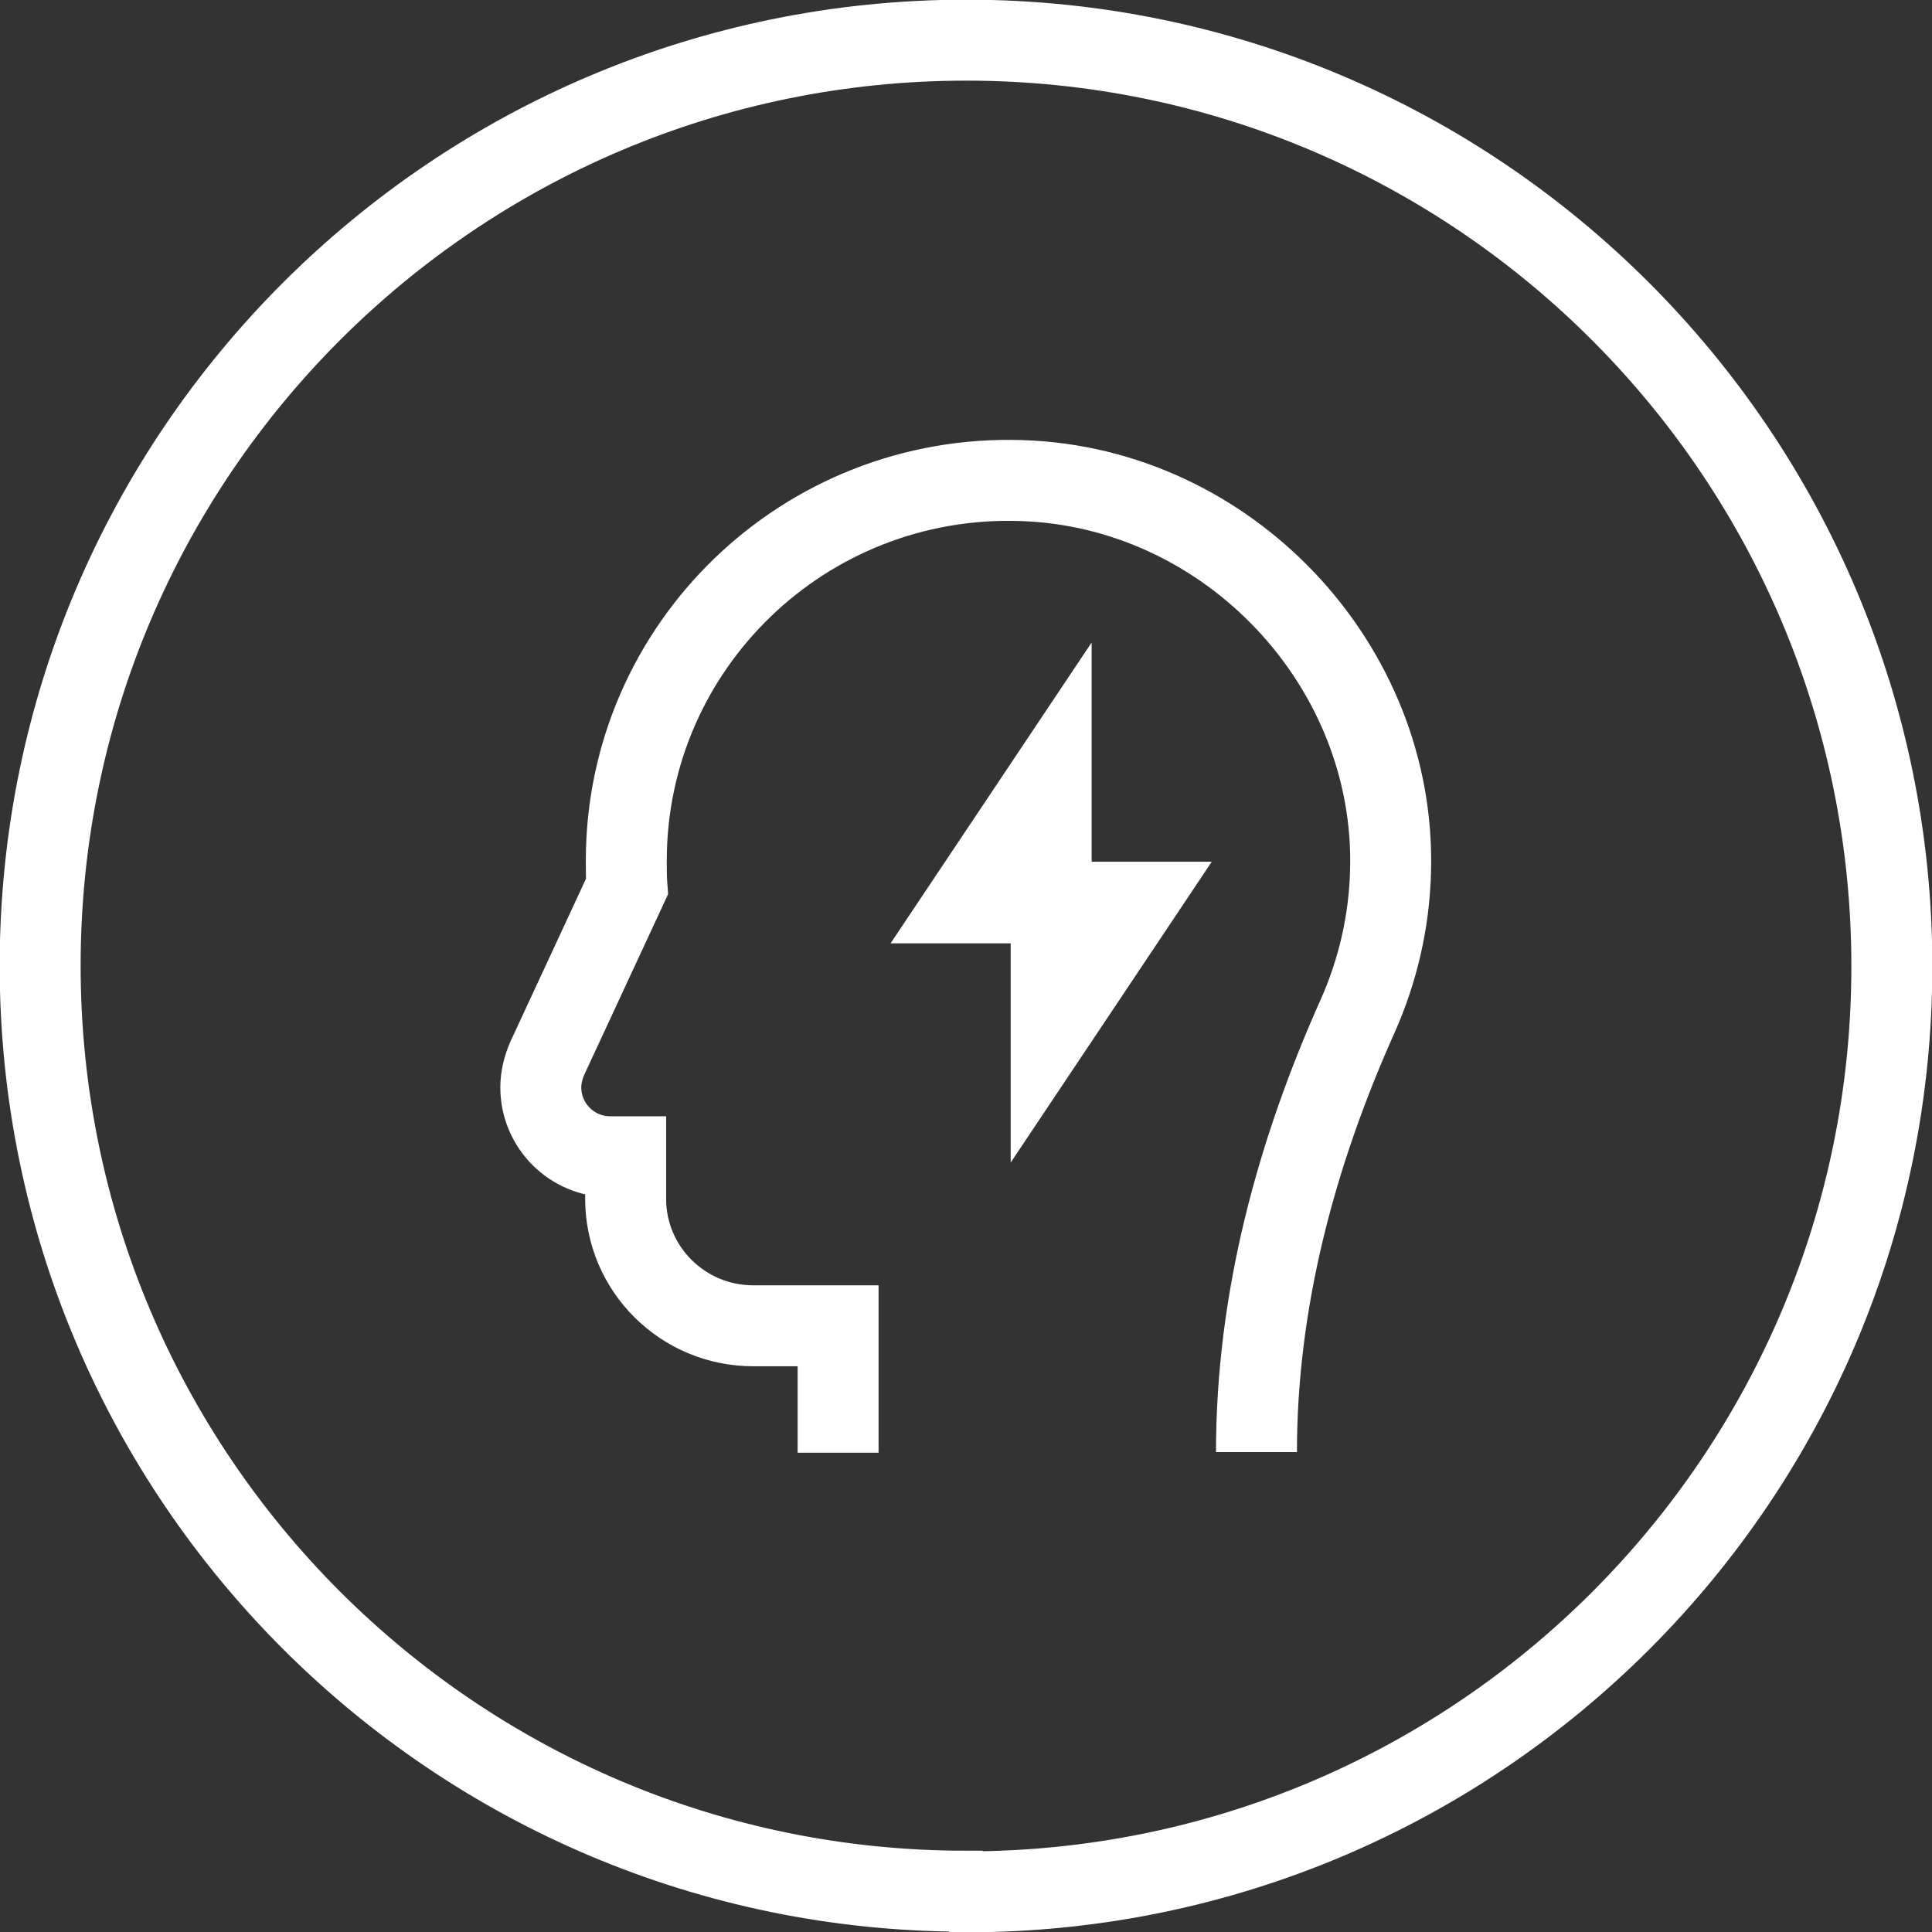 <?xml version="1.0" encoding="utf-8"?>
<svg xmlns="http://www.w3.org/2000/svg" data-name="Layer 2" id="Layer_2" viewBox="0 0 29.83 29.83">
  <rect x="0" y="0" width="29.83" height="29.83" fill="#333333" stroke="none"/>
  <defs>
    <style>
      .cls-1 {
        fill: none;
        stroke: #fff;
        stroke-width: 1.25px;
      }
    </style>
  </defs>
  <g data-name="Layer 1" id="Layer_1-2">
    <g>
      <path class="cls-1" d="m14.92,29.21c7.89,0,14.29-6.4,14.29-14.29S22.81.62,14.92.62.62,7.02.62,14.91s6.4,14.29,14.29,14.29Z"/>
      <path class="cls-1" d="m16.23,15.89l1.31-1.96h-1.31v1.96Zm0-3.91l-1.31,1.96h1.31v-1.96Zm3.17,10.44h0c0-2.34.61-4.61,1.57-6.75.3-.68.48-1.43.5-2.22.09-3.18-2.51-5.93-5.7-6.03-3.35-.11-6.1,2.56-6.1,5.87,0,.14,0,.27.01.4l-1.23,2.65c-.06.14-.1.29-.1.45,0,.59.48,1.07,1.07,1.07h.24v.65c0,1.08.88,1.96,1.97,1.96h1.31v1.96"/>
    </g>
  </g>
</svg>